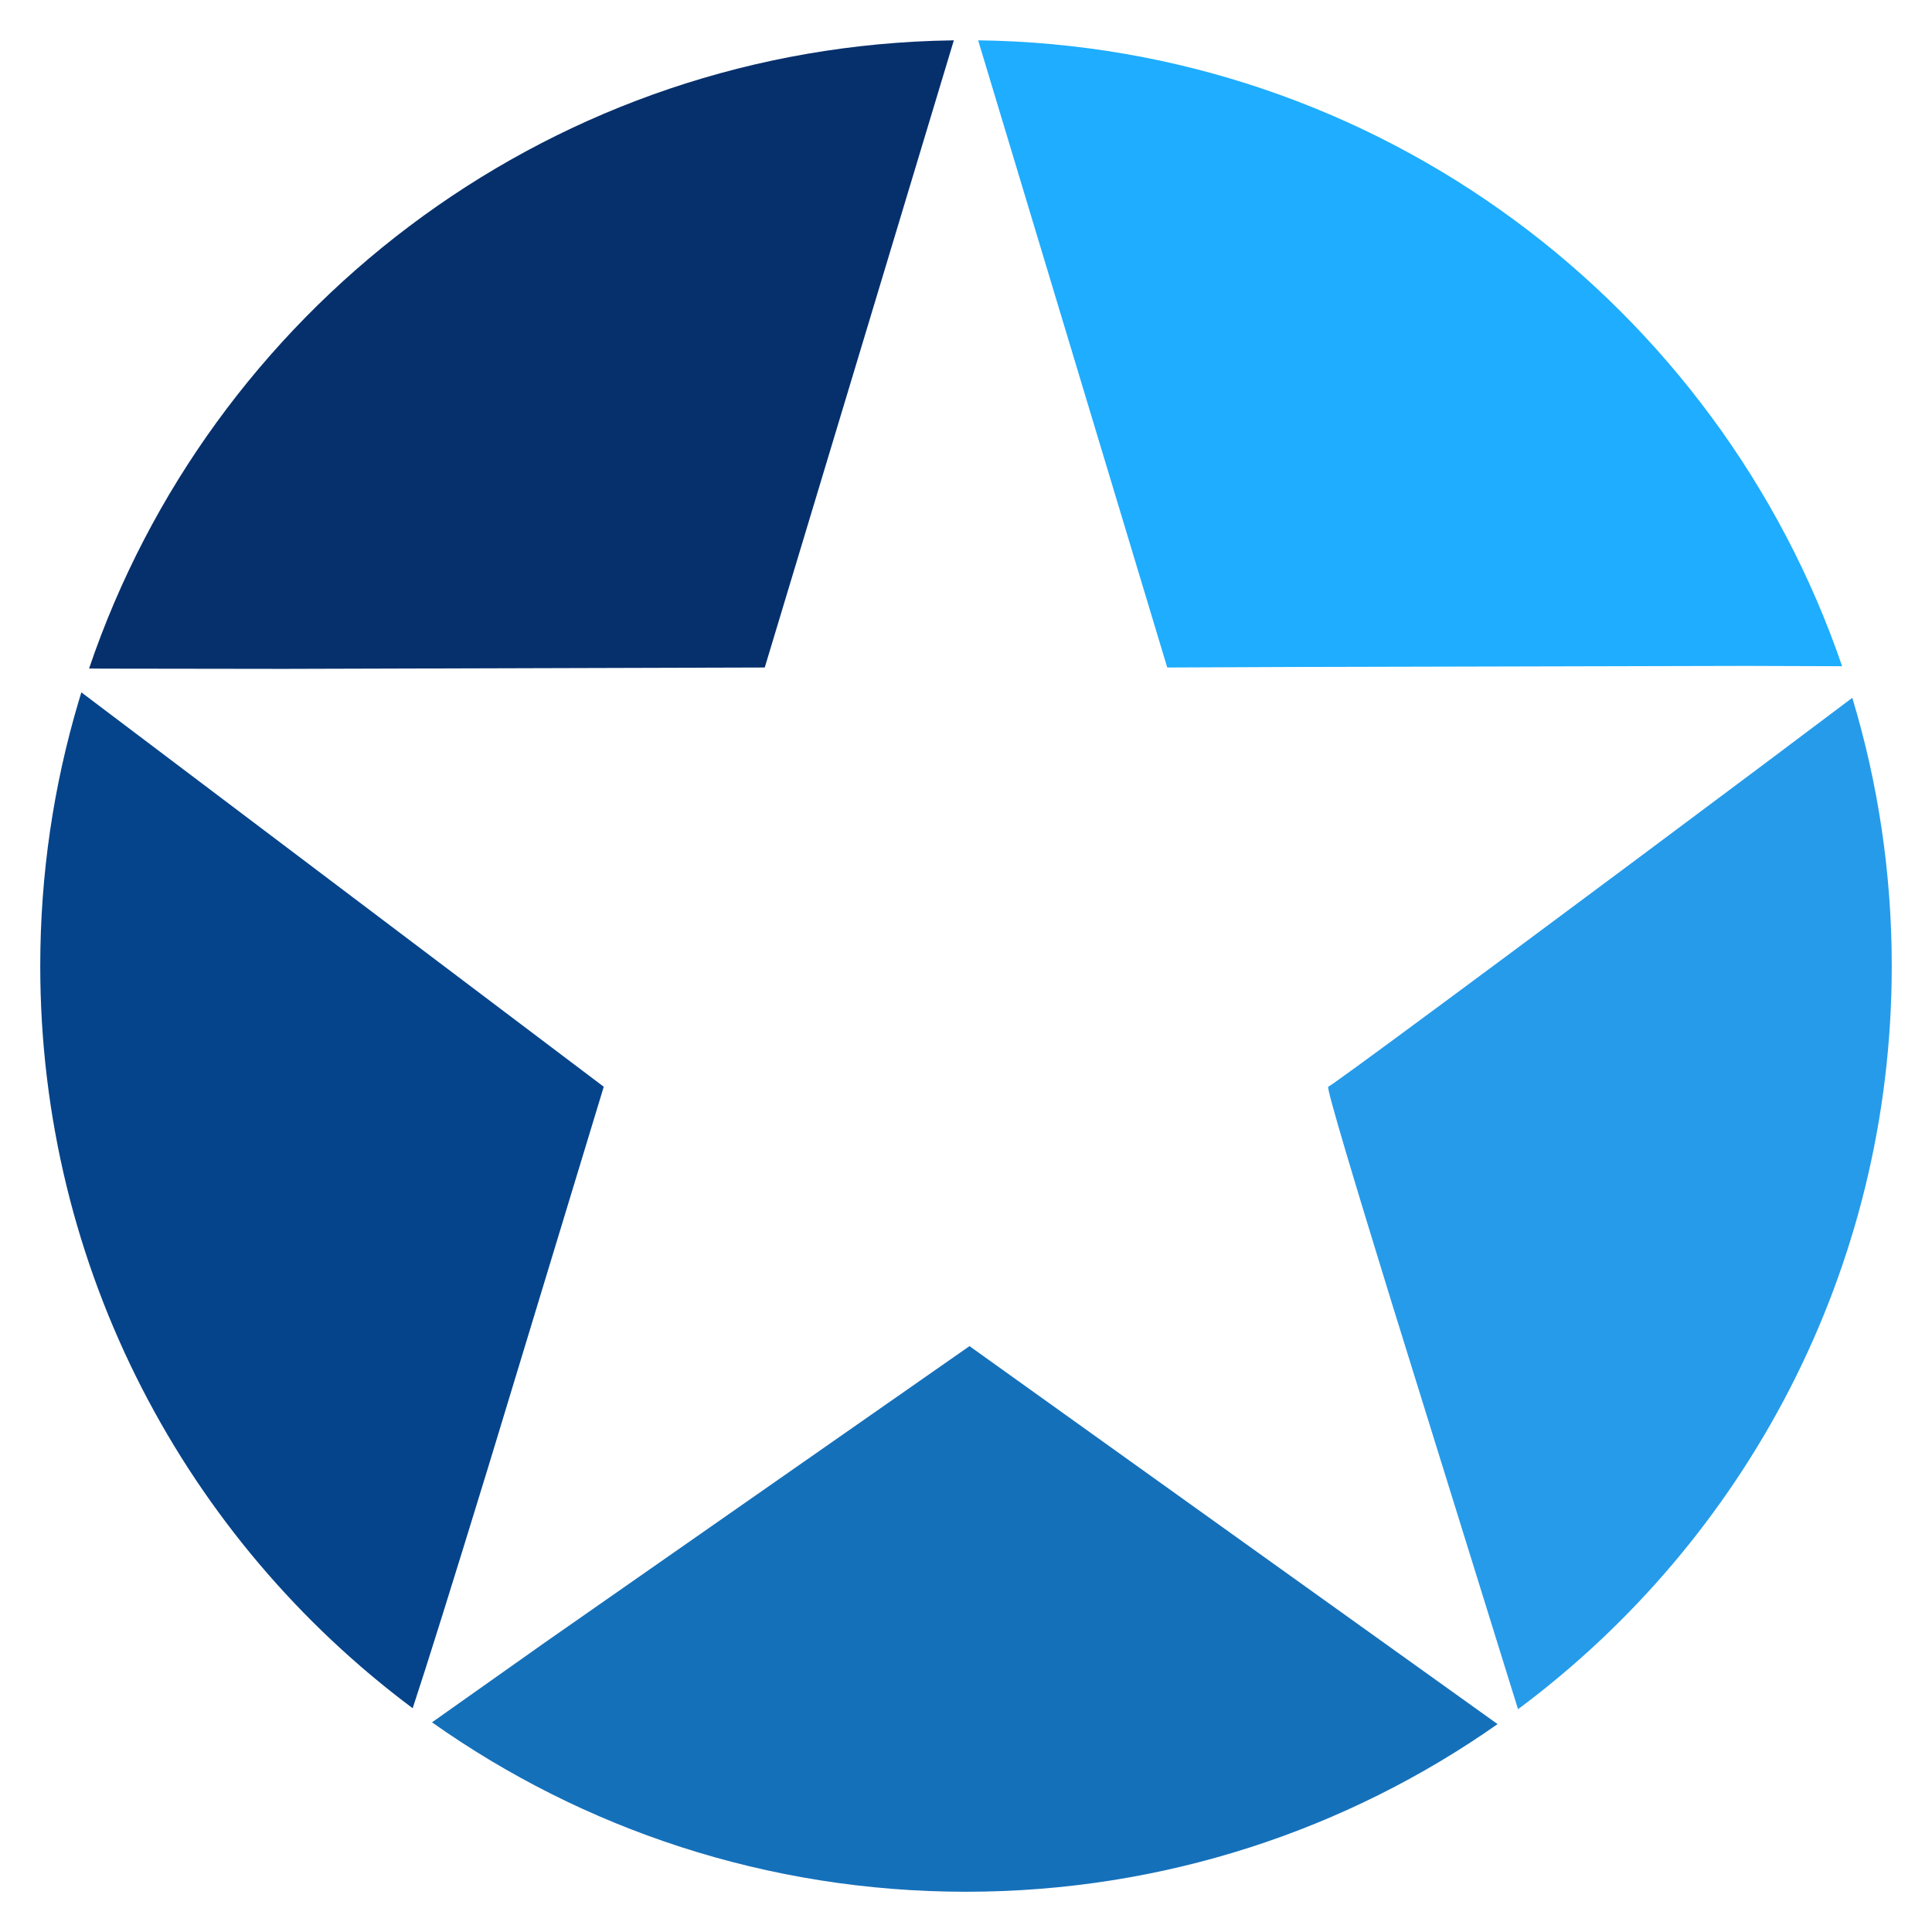 <?xml version="1.0" encoding="UTF-8"?>
<svg width="48px" height="48px" viewBox="0 0 48 48" version="1.1" xmlns="http://www.w3.org/2000/svg" xmlns:xlink="http://www.w3.org/1999/xlink">
    <title>Icon_48_Service Excellence</title>
    <g id="Icon_48_Service-Excellence" stroke="none" stroke-width="1" fill="none" fill-rule="evenodd">
        <path d="M24.302,1.002 C34.267,1.13 42.703,7.595 45.767,16.552 L43.383,16.544 L32.041,16.571 C31.074,16.575 30.061,16.579 29,16.584 L24.302,1.002 Z" id="Path" fill="#1EADFF"></path>
        <path d="M13.517,40.822 L24.087,33.444 L37.207,42.835 C33.469,45.459 28.914,47 24,47 C19.059,47 14.482,45.442 10.733,42.791 L13.517,40.822 Z" id="Path" fill="#1570BA"></path>
        <path d="M46.02,17.337 C46.657,19.446 47,21.683 47,24 C47,31.563 43.35,38.273 37.715,42.465 L34.576,32.363 C33.665,29.407 32.944,27.012 33,27 L33.134,26.912 C34.098,26.237 39.987,21.86 43.774,19.024 L46.02,17.337 Z" id="Path" fill="#269BEA"></path>
        <path d="M1.955,17.42 L2.021,17.201 L15,27 L12.142,36.408 C11.244,39.337 10.614,41.348 10.253,42.441 C4.636,38.248 1,31.549 1,24 C1,21.714 1.334,19.505 1.955,17.42 Z" id="Path" fill="#05448A"></path>
        <path d="M23.698,1.002 L19,16.584 L7.05,16.618 L2.599,16.612 C2.46,16.611 2.331,16.61 2.213,16.609 C5.209,7.774 13.429,1.35 23.194,1.014 L23.698,1.002 Z" id="Path" fill="#06306C"></path>
    </g>
</svg>